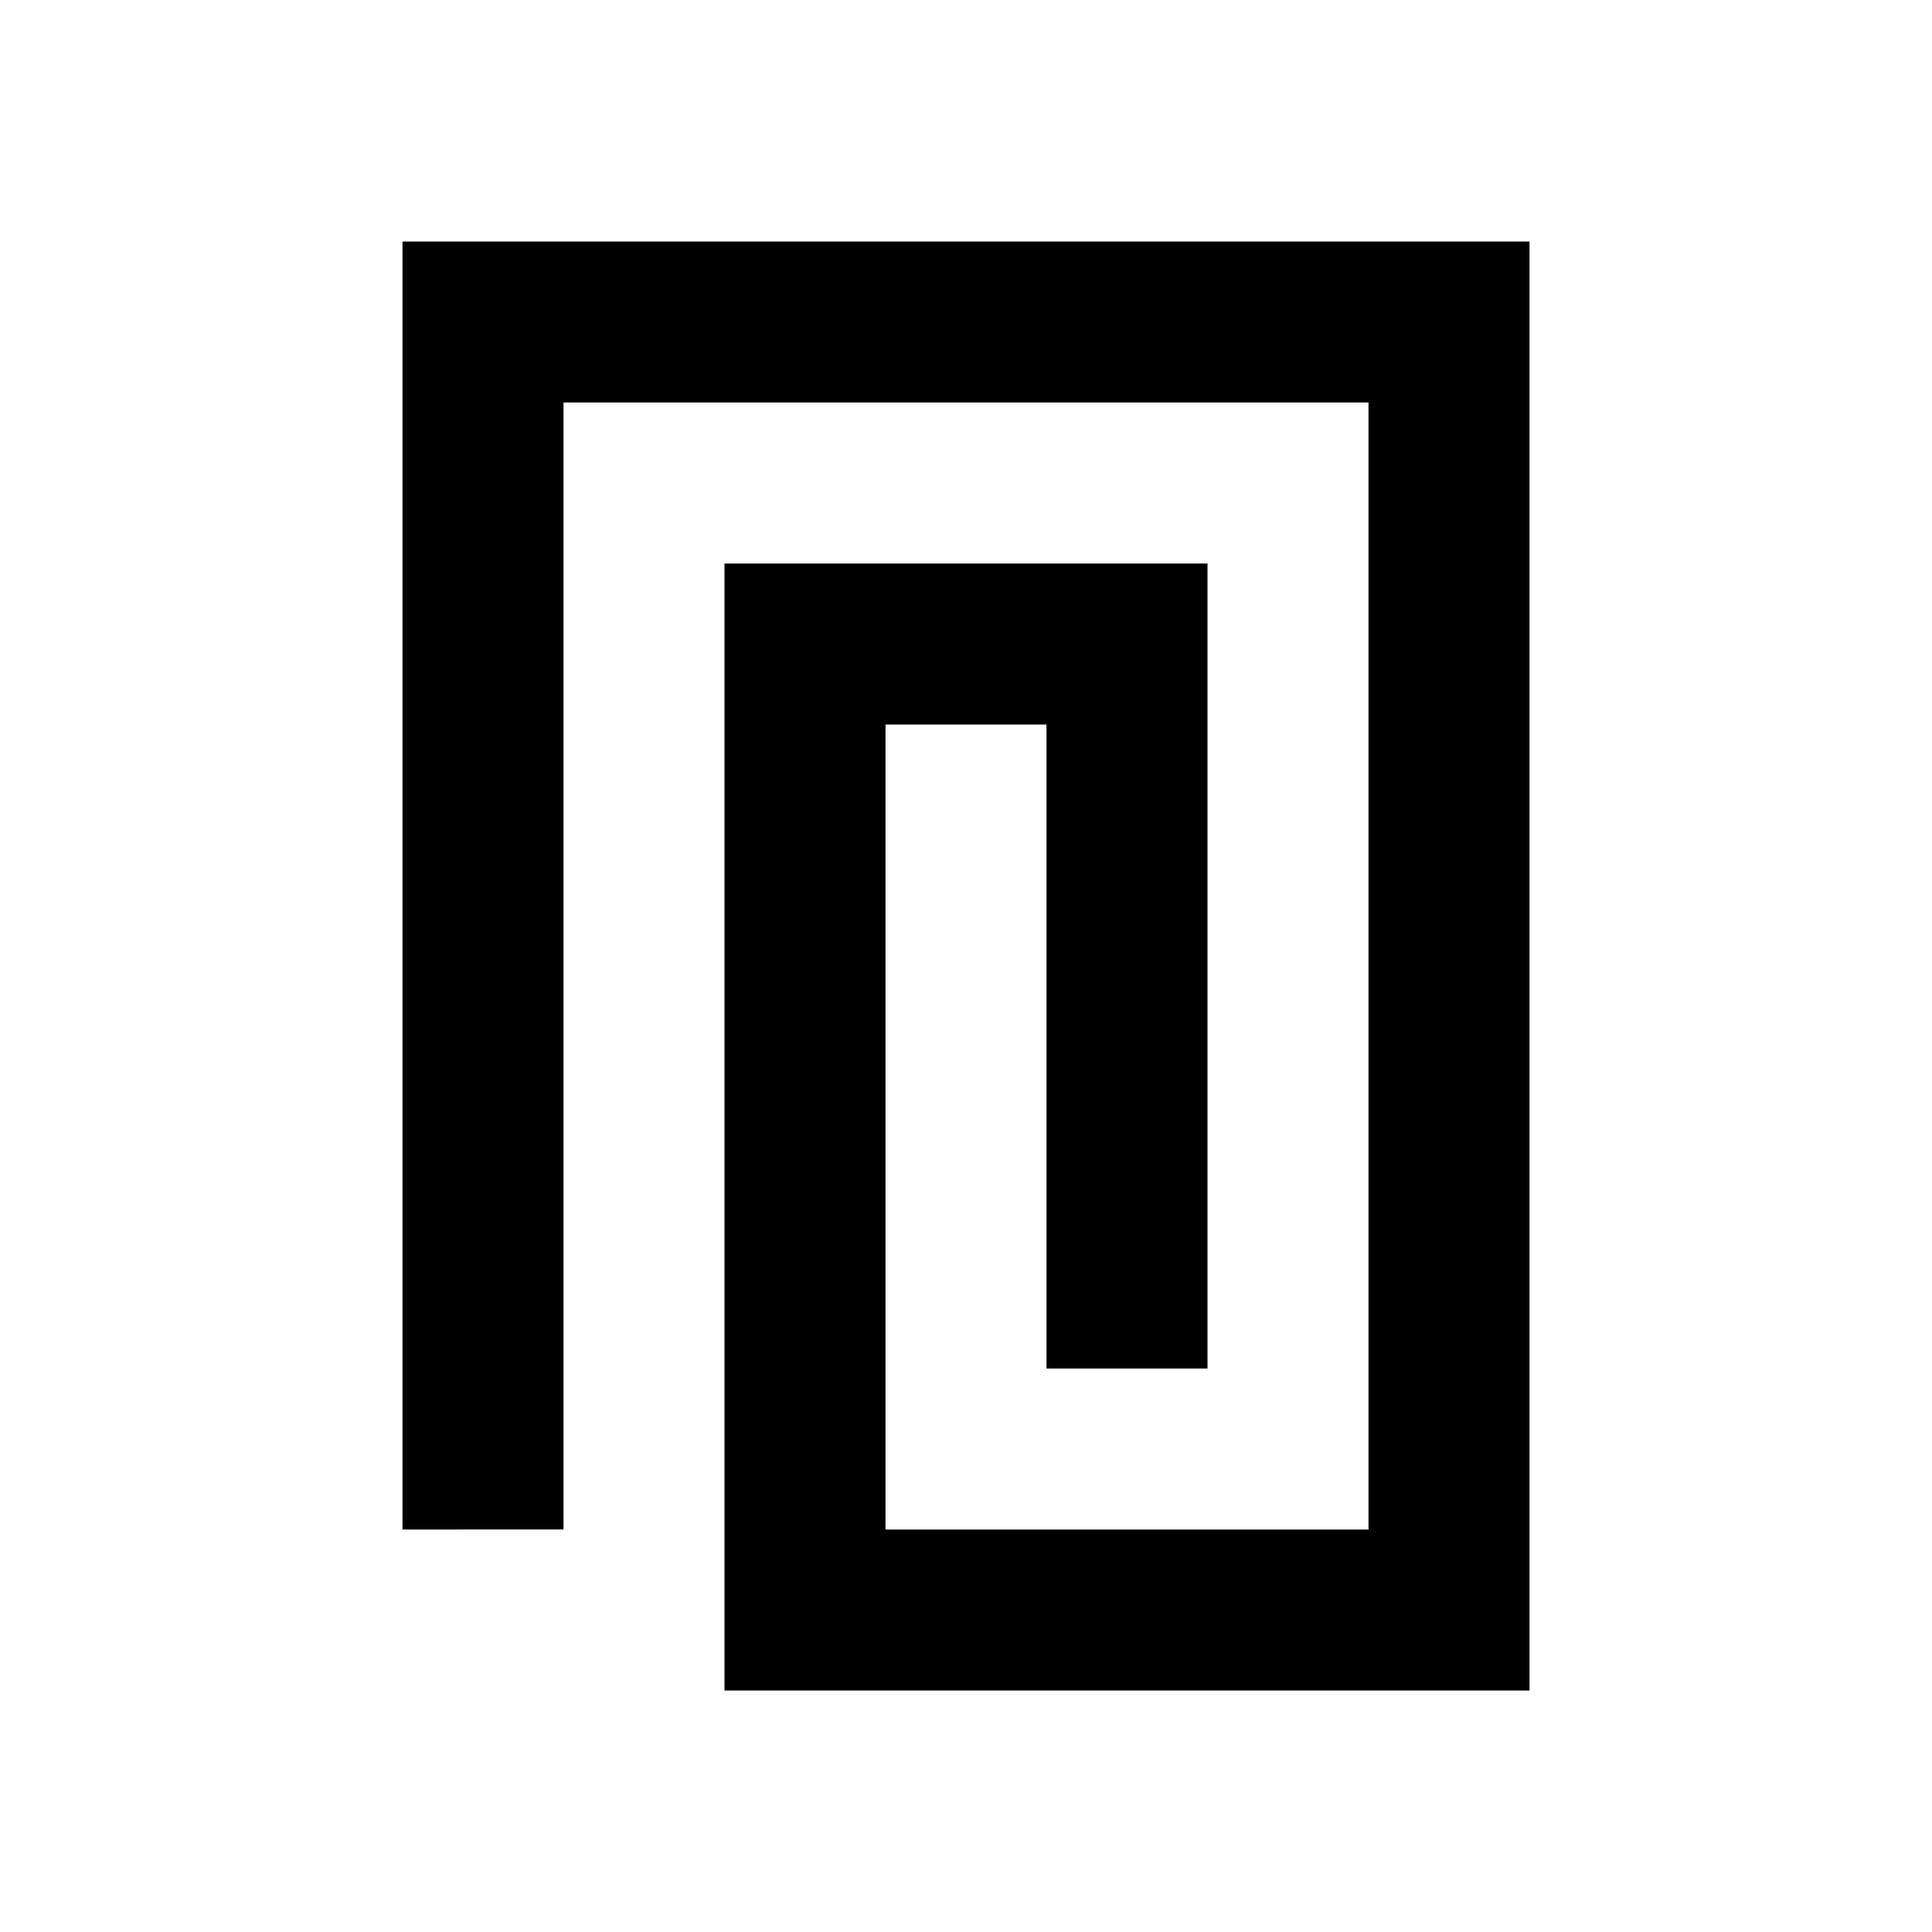 <?xml version="1.0" encoding="utf-8"?>
<svg width="800px" height="800px" viewBox="0 0 24 24" fill="none" xmlns="http://www.w3.org/2000/svg">
    <path d="M7 5v14H5V3h14v18H9V7h6v10h-2V9h-2v10h6V5H7z" fill="#000000"/>
</svg>